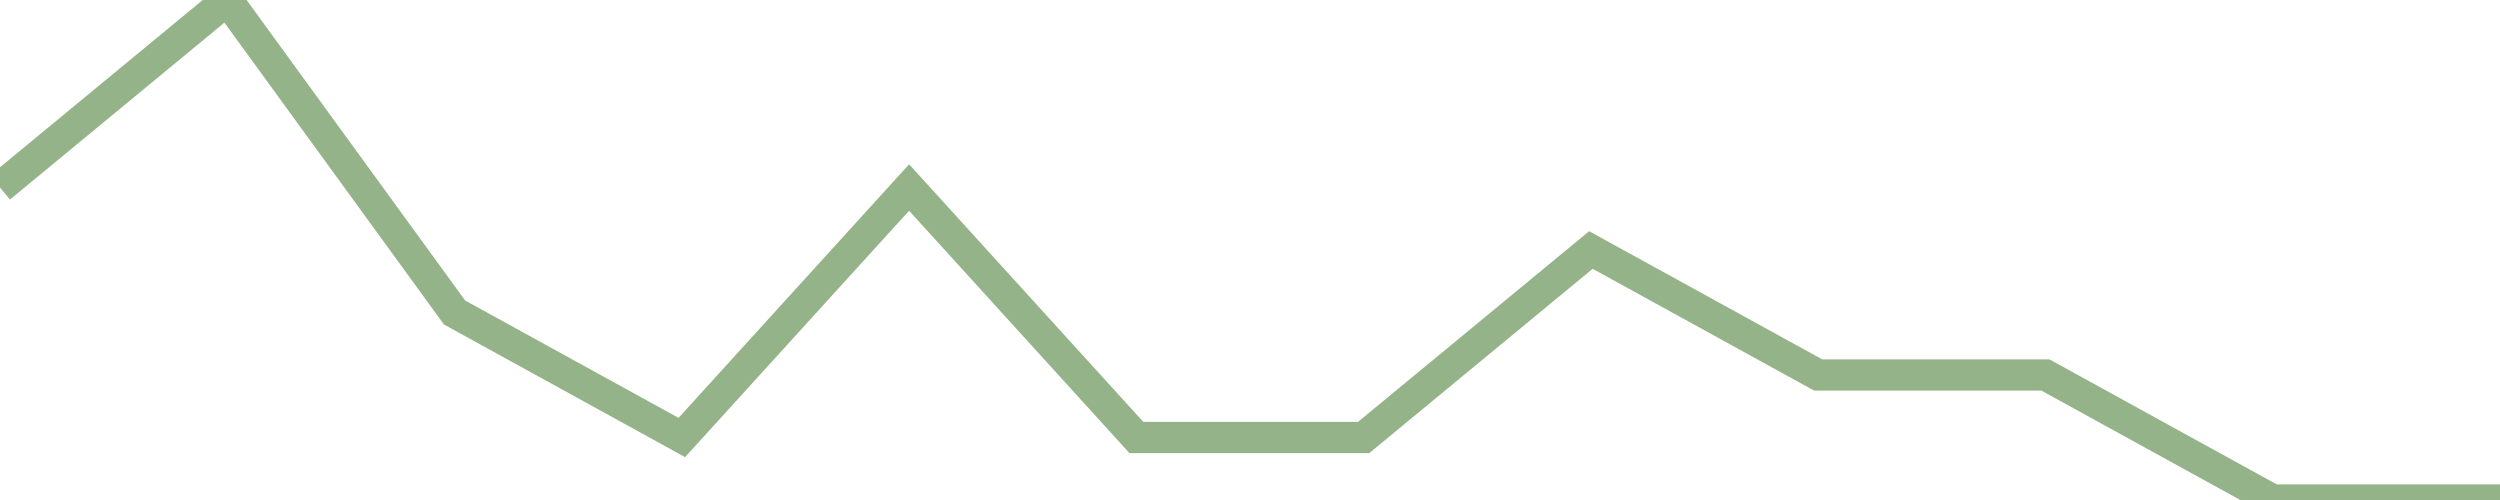 <?xml version="1.0" encoding="utf-8"?>
      <svg
        height="100%"
        preserveAspectRatio="none"
        version="1.1"
        viewBox="0 0 80 16"
        x="0px"
        xml:space="preserve"
        xmlns="http://www.w3.org/2000/svg"
        xmlns:xlink="http://www.w3.org/1999/xlink"
        y="0px"
        width="100%"
      >
        <title>Sparkline</title>
        <desc>A line graph representation of a value's change over time.</desc>
        
        
        <path
          d="M 0,6 L 7.273,0 L 14.546,10 L 21.818,14 L 29.091,6 L 36.364,14 L 43.636,14 L 50.909,8 L 58.182,12 L 65.454,12 L 72.727,16 L 80,16"
          fill="transparent"
          stroke="#94b388"
          stroke-width="1"
        />
      
      </svg>
    